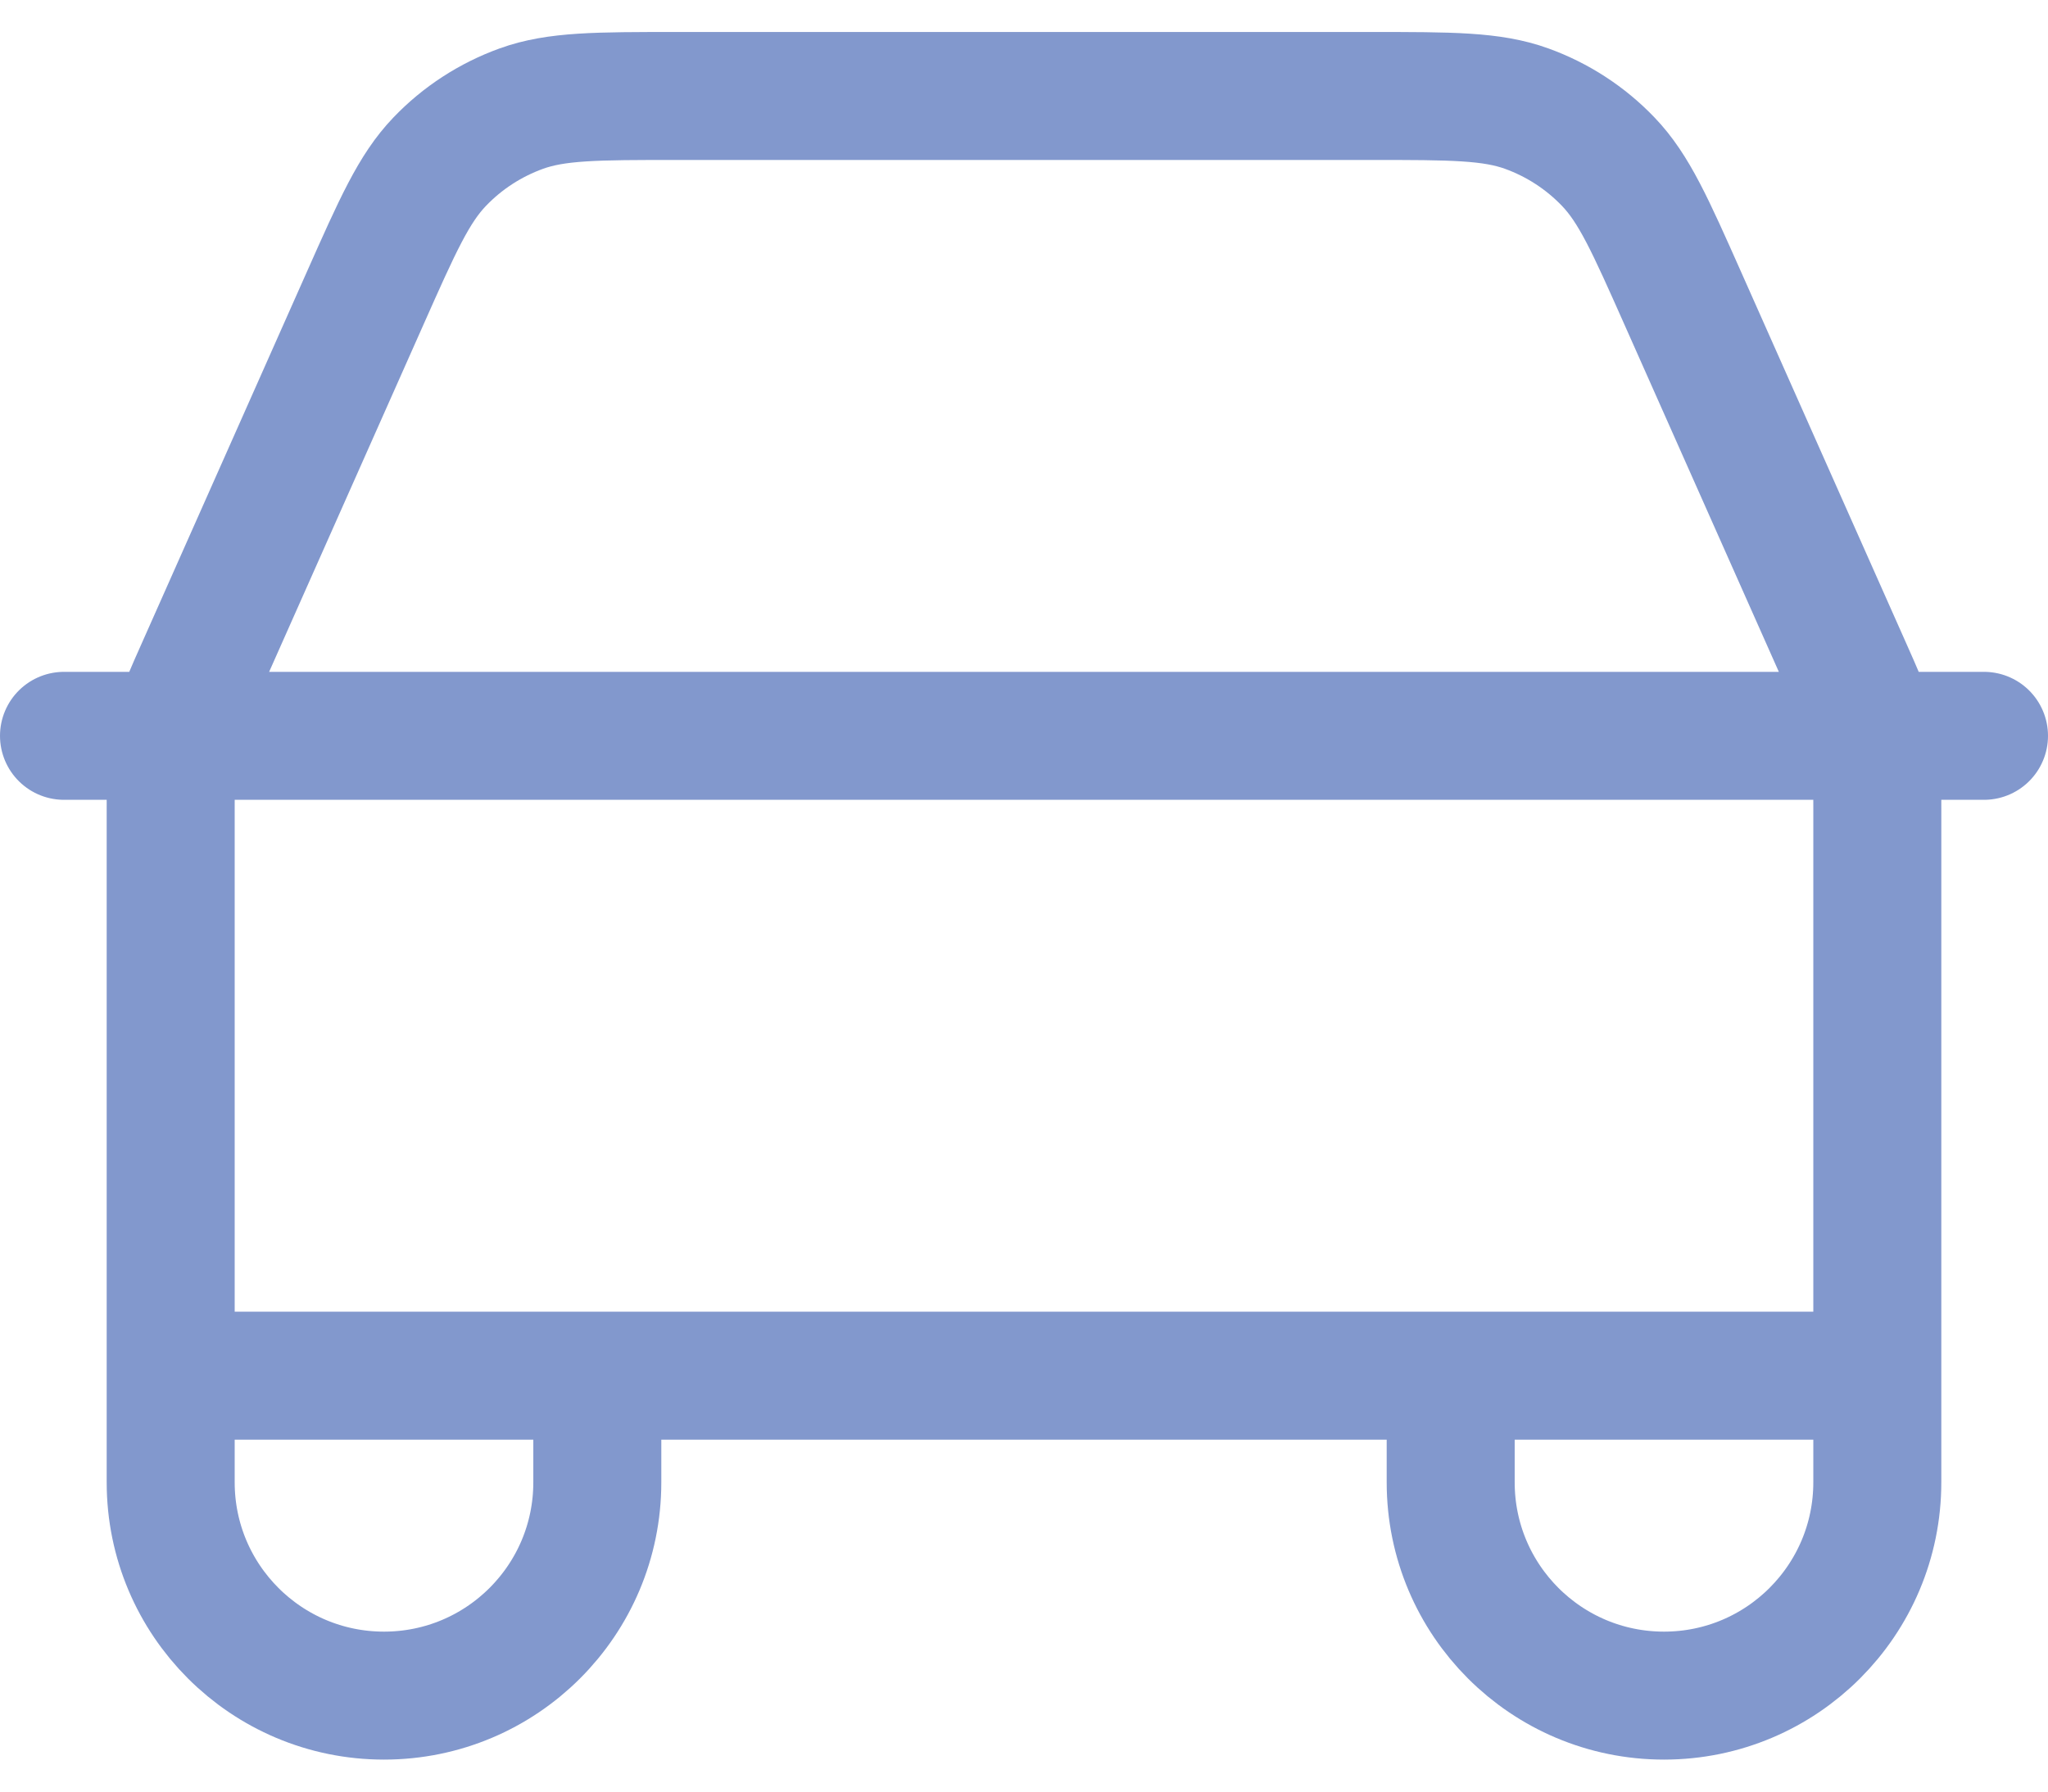 <?xml version="1.0" encoding="UTF-8"?> <svg xmlns="http://www.w3.org/2000/svg" width="32" height="28" viewBox="0 0 32 28" fill="none"><path d="M1 11.5H2.742M2.742 11.5H29.258M2.742 11.5C2.761 11.414 2.783 11.329 2.808 11.245C2.869 11.045 2.954 10.852 3.126 10.466L5.703 4.667C6.212 3.521 6.467 2.947 6.87 2.527C7.226 2.155 7.663 1.872 8.147 1.697C8.694 1.5 9.322 1.5 10.577 1.5H21.423C22.677 1.5 23.306 1.5 23.853 1.697C24.337 1.872 24.773 2.155 25.129 2.527C25.532 2.947 25.786 3.52 26.295 4.665L28.883 10.487C29.048 10.859 29.132 11.048 29.192 11.245C29.217 11.329 29.239 11.414 29.258 11.5M2.742 11.5C2.722 11.596 2.705 11.693 2.693 11.79C2.667 11.998 2.667 12.21 2.667 12.632V21.5M29.258 11.5H31M29.258 11.5C29.278 11.596 29.295 11.693 29.307 11.79C29.333 11.997 29.333 12.207 29.333 12.624V21.5M29.333 21.5L22.667 21.5M29.333 21.5V23.166C29.333 25.007 27.841 26.5 26 26.5C24.159 26.5 22.667 25.008 22.667 23.167V21.5M22.667 21.5L9.333 21.5M9.333 21.5H2.667M9.333 21.5V23.167C9.333 25.008 7.841 26.5 6 26.5C4.159 26.5 2.667 25.008 2.667 23.167V21.5" stroke="#8298CD" stroke-width="2" stroke-linecap="round" stroke-linejoin="round"></path></svg> 